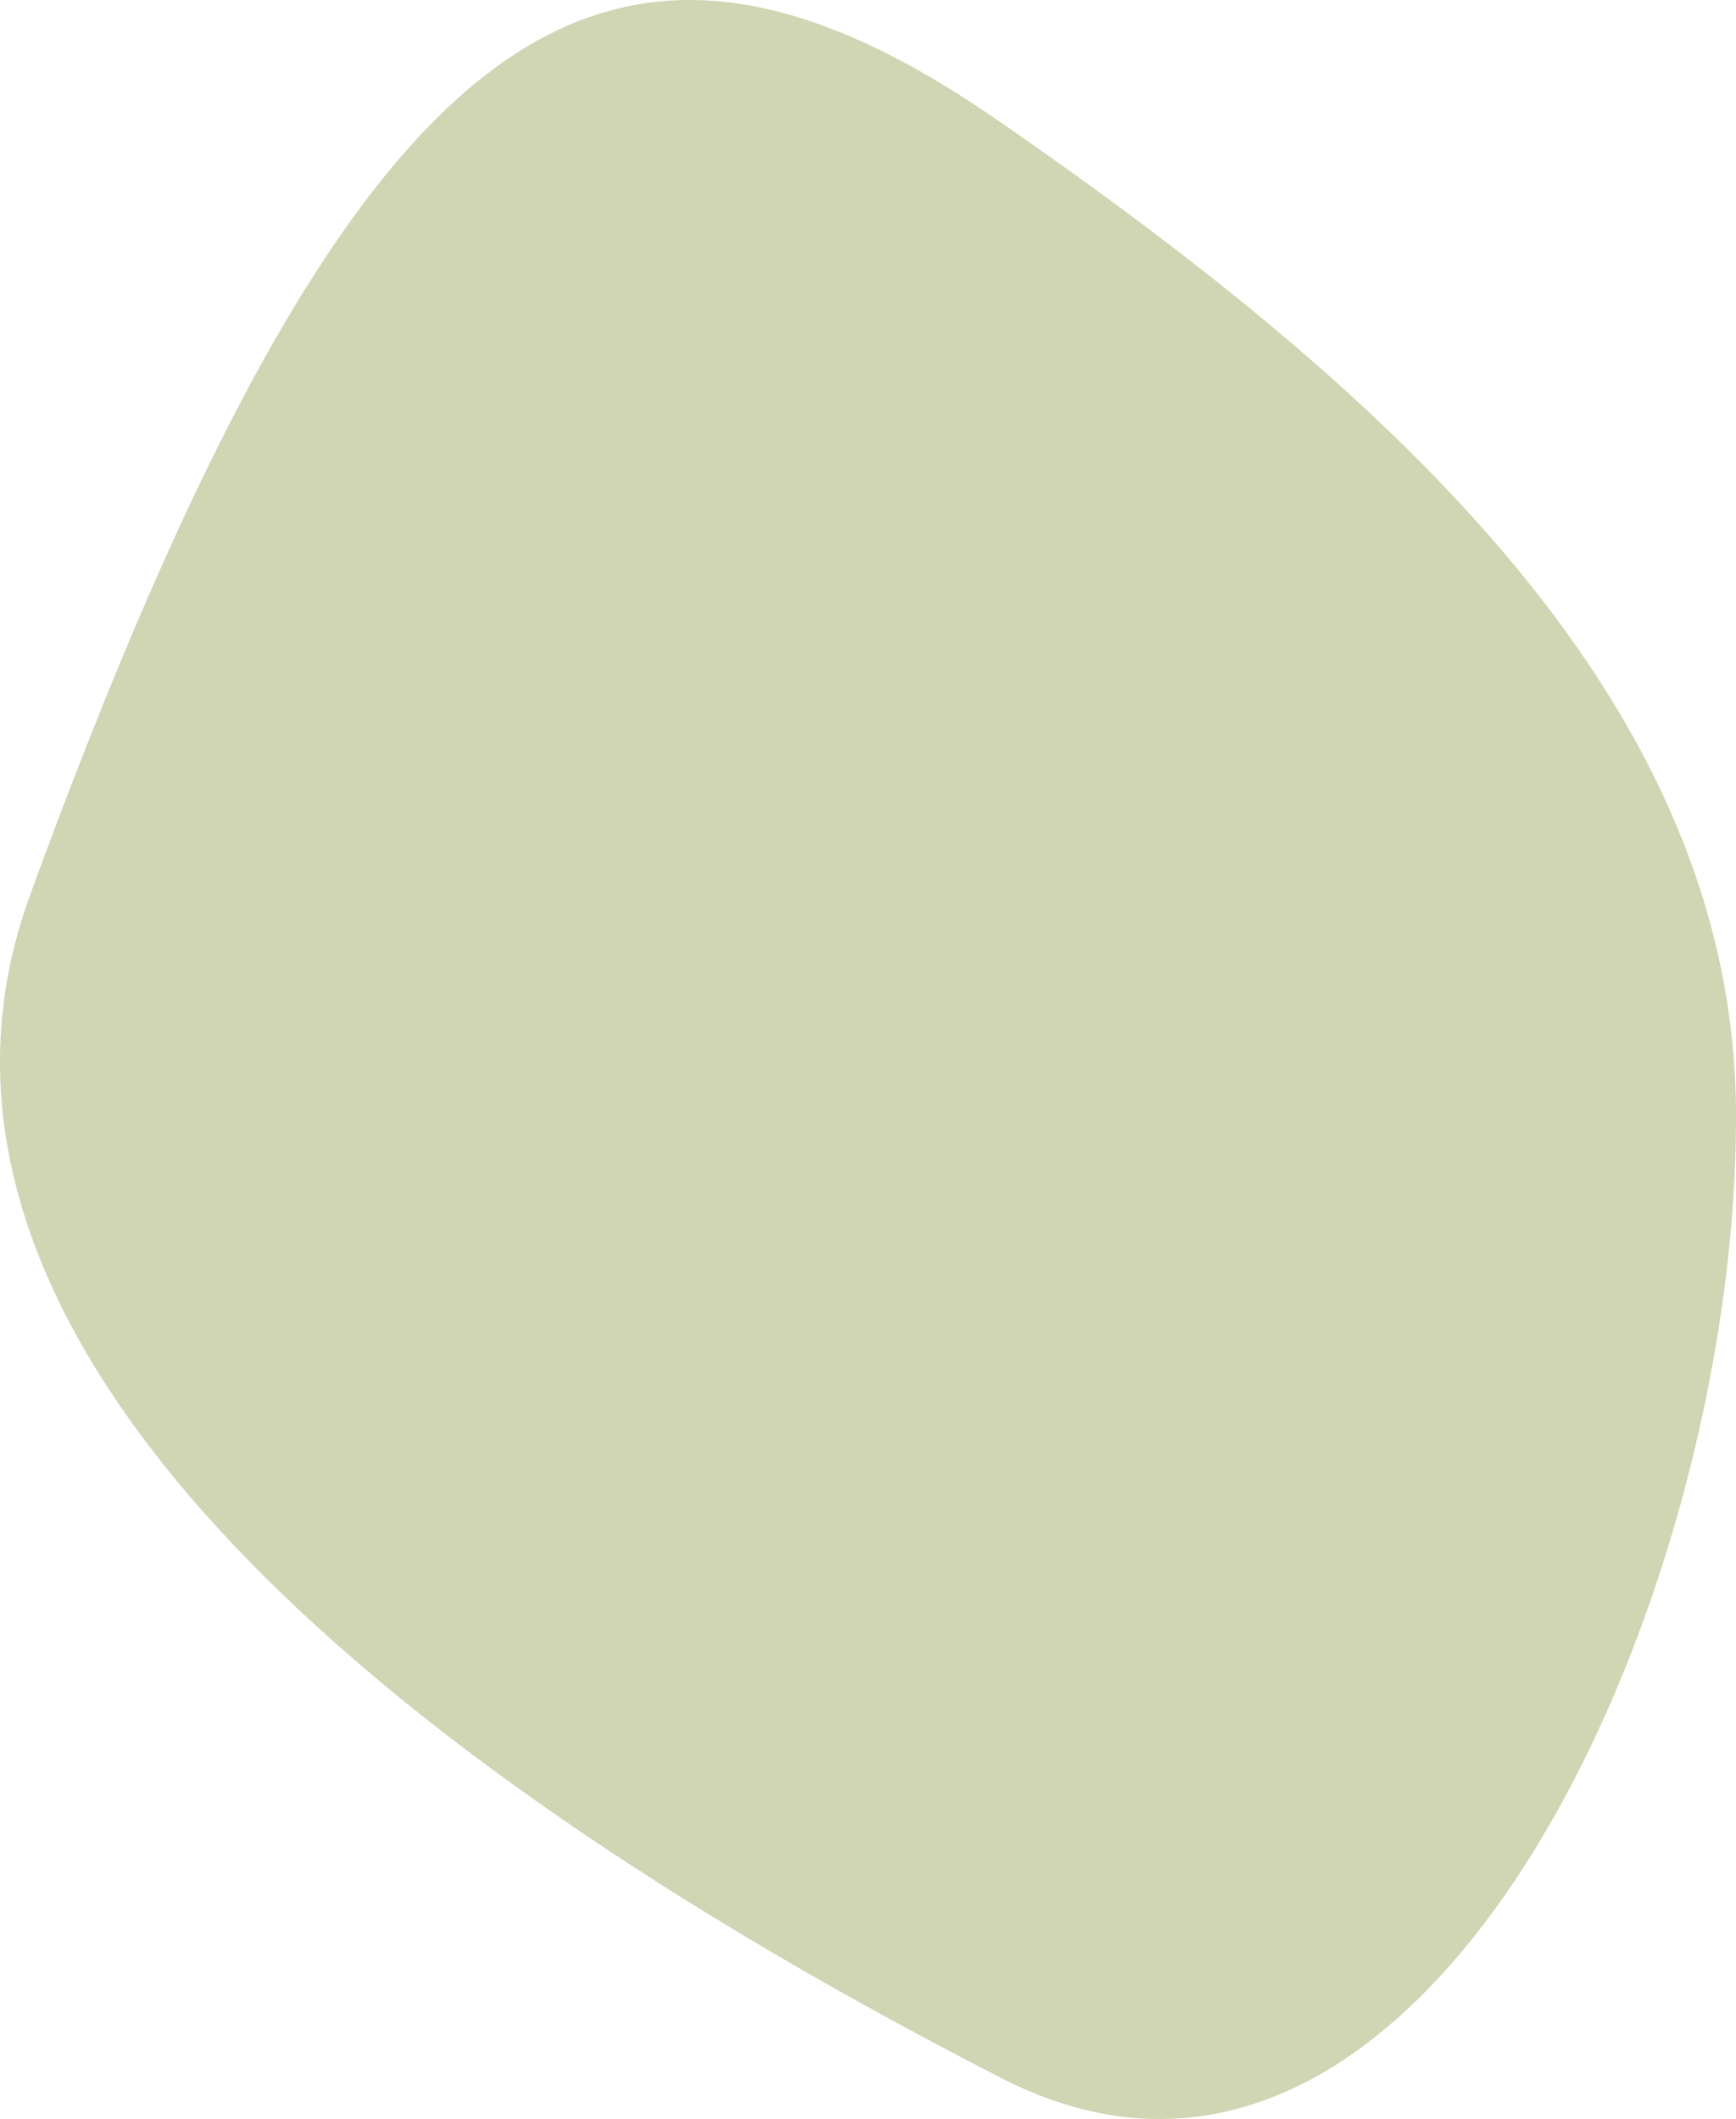 <?xml version="1.0" encoding="UTF-8"?> <svg xmlns="http://www.w3.org/2000/svg" id="Fleck" viewBox="0 0 255.42 311.72"><path d="M255.42,163.93c.15,72.44-46.14,173.5-108.02,141.8C63.34,262.67-20.38,199.62,4.43,131.65,51.88,1.71,88.72-22.38,146.67,17.61c58.75,40.55,108.63,86.16,108.75,146.32Z" fill="#d0d5b4"></path></svg> 